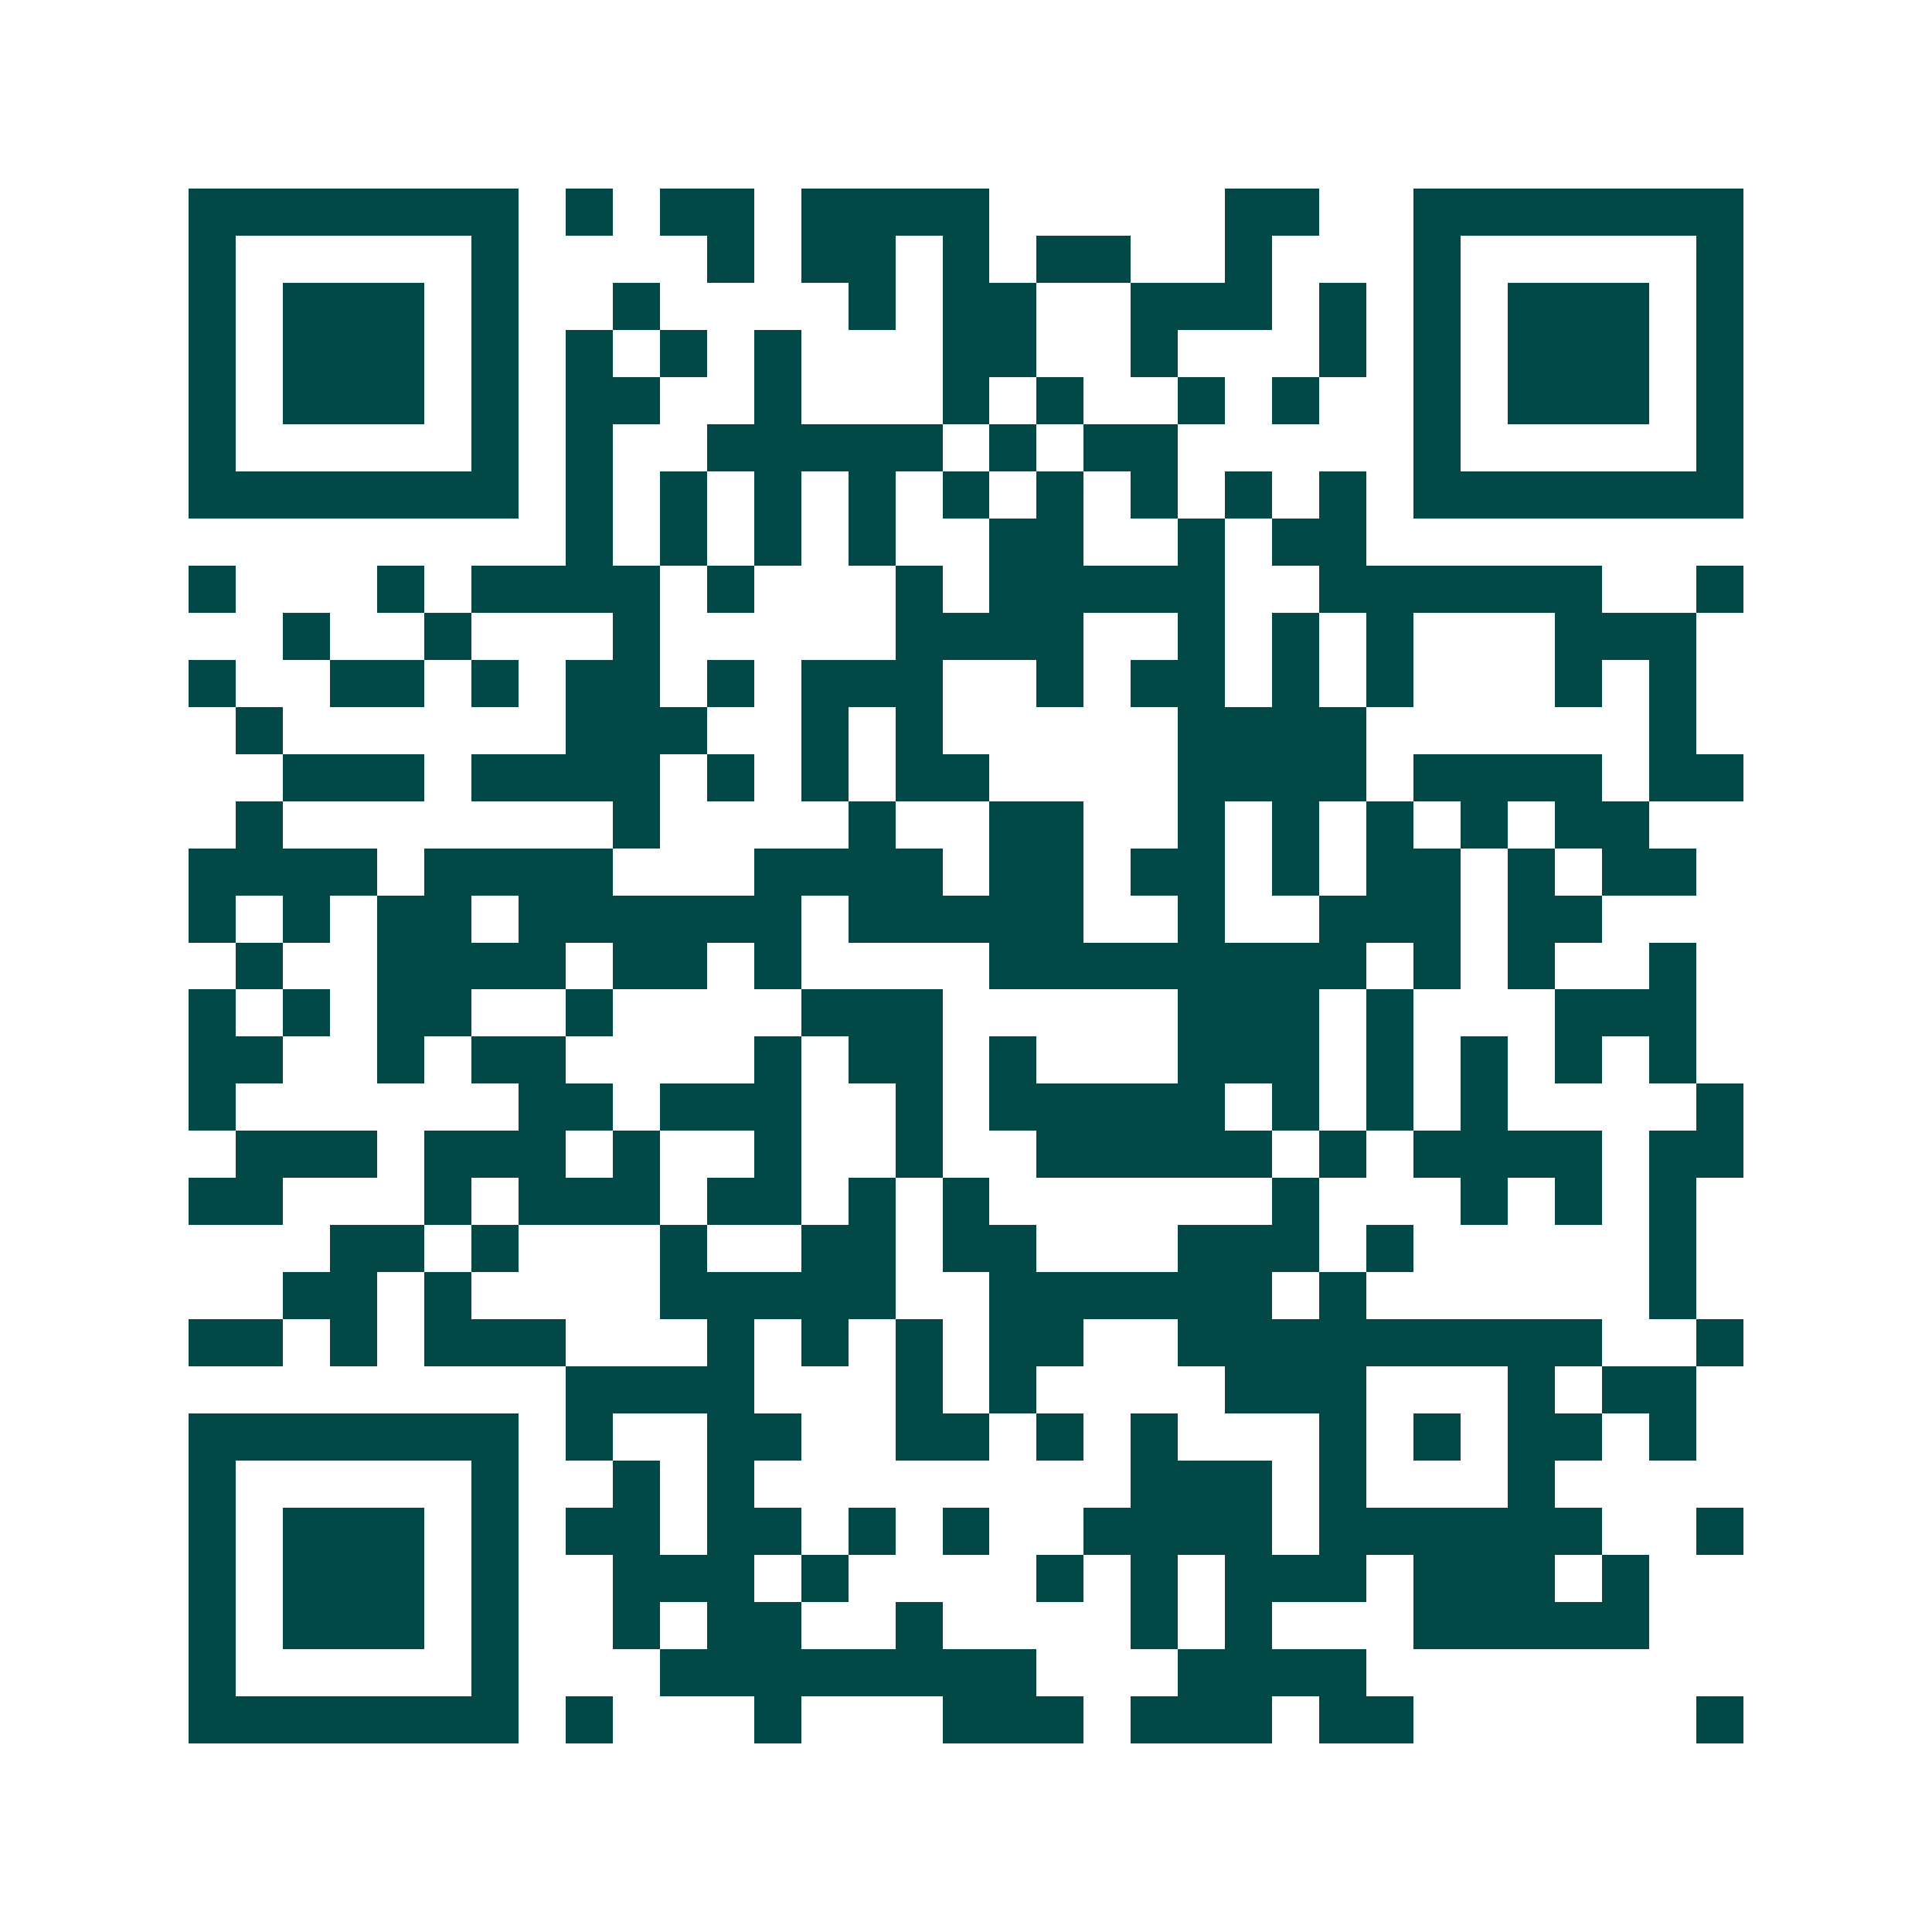 <svg xmlns="http://www.w3.org/2000/svg" width="200" height="200" viewBox="0 0 41 41" shape-rendering="crispEdges"><path fill="#ffffff" d="M0 0h41v41H0z"/><path stroke="#014847" d="M4 4.5h7m1 0h1m1 0h2m1 0h4m5 0h2m2 0h7M4 5.5h1m5 0h1m4 0h1m1 0h2m1 0h1m1 0h2m2 0h1m3 0h1m5 0h1M4 6.5h1m1 0h3m1 0h1m2 0h1m4 0h1m1 0h2m2 0h3m1 0h1m1 0h1m1 0h3m1 0h1M4 7.5h1m1 0h3m1 0h1m1 0h1m1 0h1m1 0h1m3 0h2m2 0h1m3 0h1m1 0h1m1 0h3m1 0h1M4 8.5h1m1 0h3m1 0h1m1 0h2m2 0h1m3 0h1m1 0h1m2 0h1m1 0h1m2 0h1m1 0h3m1 0h1M4 9.5h1m5 0h1m1 0h1m2 0h5m1 0h1m1 0h2m5 0h1m5 0h1M4 10.5h7m1 0h1m1 0h1m1 0h1m1 0h1m1 0h1m1 0h1m1 0h1m1 0h1m1 0h1m1 0h7M12 11.5h1m1 0h1m1 0h1m1 0h1m2 0h2m2 0h1m1 0h2M4 12.5h1m3 0h1m1 0h4m1 0h1m3 0h1m1 0h5m2 0h6m2 0h1M6 13.5h1m2 0h1m3 0h1m5 0h4m2 0h1m1 0h1m1 0h1m3 0h3M4 14.5h1m2 0h2m1 0h1m1 0h2m1 0h1m1 0h3m2 0h1m1 0h2m1 0h1m1 0h1m3 0h1m1 0h1M5 15.5h1m6 0h3m2 0h1m1 0h1m5 0h4m6 0h1M6 16.5h3m1 0h4m1 0h1m1 0h1m1 0h2m4 0h4m1 0h4m1 0h2M5 17.5h1m7 0h1m4 0h1m2 0h2m2 0h1m1 0h1m1 0h1m1 0h1m1 0h2M4 18.5h4m1 0h4m3 0h4m1 0h2m1 0h2m1 0h1m1 0h2m1 0h1m1 0h2M4 19.5h1m1 0h1m1 0h2m1 0h6m1 0h5m2 0h1m2 0h3m1 0h2M5 20.5h1m2 0h4m1 0h2m1 0h1m4 0h8m1 0h1m1 0h1m2 0h1M4 21.5h1m1 0h1m1 0h2m2 0h1m4 0h3m5 0h3m1 0h1m3 0h3M4 22.5h2m2 0h1m1 0h2m4 0h1m1 0h2m1 0h1m3 0h3m1 0h1m1 0h1m1 0h1m1 0h1M4 23.5h1m6 0h2m1 0h3m2 0h1m1 0h5m1 0h1m1 0h1m1 0h1m4 0h1M5 24.5h3m1 0h3m1 0h1m2 0h1m2 0h1m2 0h5m1 0h1m1 0h4m1 0h2M4 25.5h2m3 0h1m1 0h3m1 0h2m1 0h1m1 0h1m6 0h1m3 0h1m1 0h1m1 0h1M7 26.5h2m1 0h1m3 0h1m2 0h2m1 0h2m3 0h3m1 0h1m5 0h1M6 27.5h2m1 0h1m4 0h5m2 0h6m1 0h1m6 0h1M4 28.5h2m1 0h1m1 0h3m3 0h1m1 0h1m1 0h1m1 0h2m2 0h9m2 0h1M12 29.5h4m3 0h1m1 0h1m4 0h3m3 0h1m1 0h2M4 30.5h7m1 0h1m2 0h2m2 0h2m1 0h1m1 0h1m3 0h1m1 0h1m1 0h2m1 0h1M4 31.5h1m5 0h1m2 0h1m1 0h1m8 0h3m1 0h1m3 0h1M4 32.5h1m1 0h3m1 0h1m1 0h2m1 0h2m1 0h1m1 0h1m2 0h4m1 0h6m2 0h1M4 33.5h1m1 0h3m1 0h1m2 0h3m1 0h1m4 0h1m1 0h1m1 0h3m1 0h3m1 0h1M4 34.5h1m1 0h3m1 0h1m2 0h1m1 0h2m2 0h1m4 0h1m1 0h1m3 0h5M4 35.5h1m5 0h1m3 0h8m3 0h4M4 36.5h7m1 0h1m3 0h1m3 0h3m1 0h3m1 0h2m6 0h1"/></svg>
